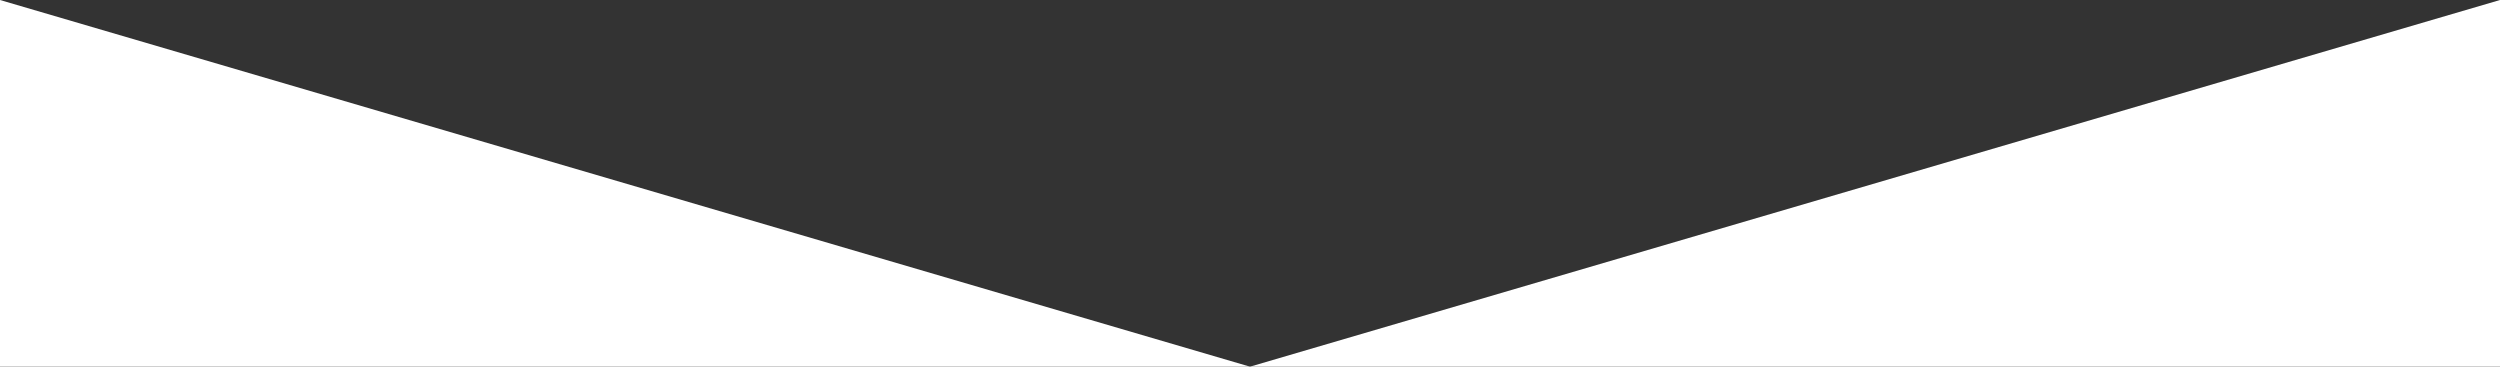<?xml version="1.0" encoding="utf-8"?>
<!-- Generator: Adobe Illustrator 21.0.2, SVG Export Plug-In . SVG Version: 6.00 Build 0)  -->
<svg version="1.1" id="Layer_1" xmlns="http://www.w3.org/2000/svg" xmlns:xlink="http://www.w3.org/1999/xlink" x="0px" y="0px"
	 viewBox="0 0 1500 220" style="enable-background:new 0 0 1500 220;" xml:space="preserve">
<rect x="0" y="0" width="1500" height="220" fill="#333333" stroke="none"/>
<style type="text/css">
	.st0{fill:#FFFFFF;}
</style>
<polygon class="st0" points="750,220 0,220 0,0 "/>
<polygon class="st0" points="750,220 1500,220 1500,0 "/>
</svg>
